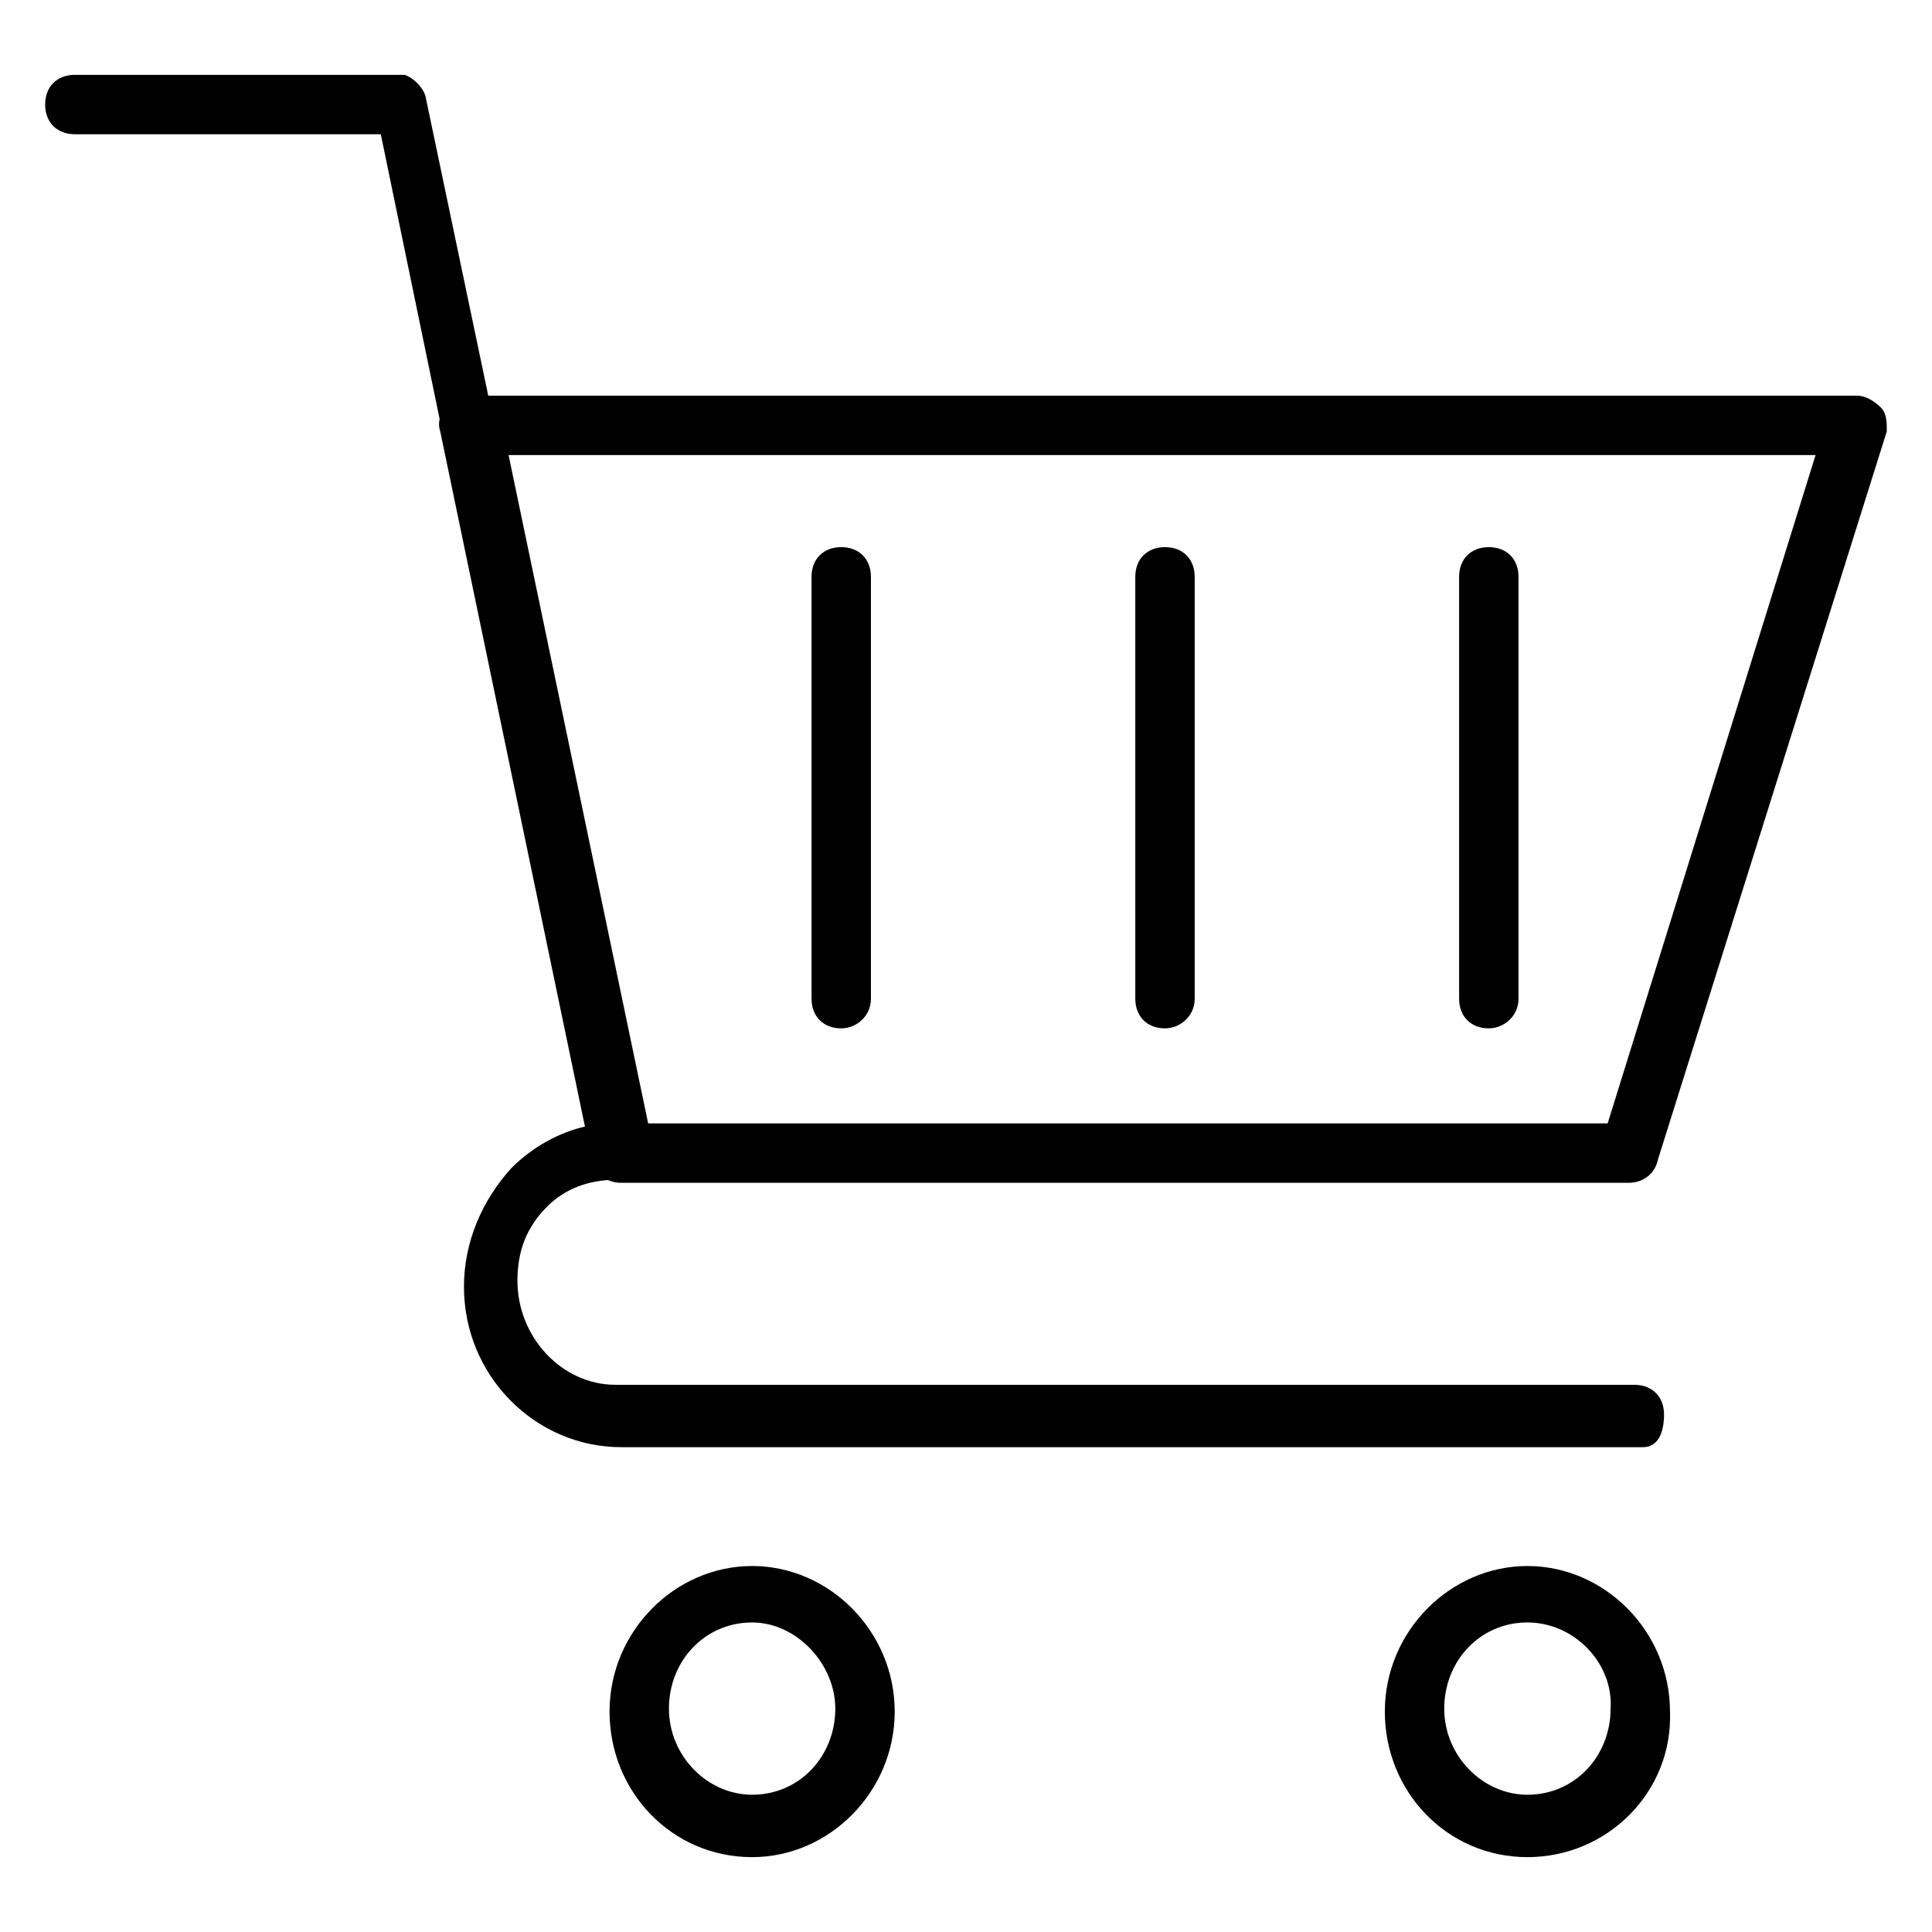 <?xml version="1.0" encoding="UTF-8"?>
<!-- Uploaded to: SVG Repo, www.svgrepo.com, Generator: SVG Repo Mixer Tools -->
<svg fill="#000000" width="800px" height="800px" version="1.1" viewBox="144 144 512 512" xmlns="http://www.w3.org/2000/svg">
 <g>
  <path d="m579.48 527.52h-270.8c-22.828 0-41.723-18.895-41.723-42.508 0-11.809 4.723-22.828 12.594-31.488 5.512-5.512 12.594-9.445 19.68-11.02l-54.316-262.93h-81.082c-4.723 0-7.871-3.148-7.871-7.871 0-4.723 3.148-7.871 7.871-7.871h87.379c2.363 0.789 4.723 3.148 5.512 5.512l58.254 277.88c0.789 3.938-1.574 8.66-6.297 9.445h-0.789-0.789c-7.086 0-13.383 2.363-18.105 7.086-5.512 5.512-7.871 11.809-7.871 19.68 0 14.957 11.809 27.551 25.977 27.551h270.01c4.723 0 7.871 3.148 7.871 7.871 0.004 4.723-1.57 8.656-5.508 8.656z"/>
  <path d="m575.54 457.46h-266.86c-3.938 0-7.086-2.363-7.871-6.297l-40.148-192.86c-0.789-2.363 0-4.723 1.574-6.297 1.574-1.574 3.938-3.148 6.297-3.148l367.62-0.004c2.363 0 4.723 1.574 6.297 3.148 1.574 1.574 1.574 3.938 1.574 6.297l-60.613 192.86c-0.789 3.938-3.938 6.301-7.875 6.301zm-259.77-15.746h254.27l55.105-177.12-346.37 0.004z"/>
  <path d="m343.32 636.16c-21.254 0-37.785-17.32-37.785-38.574 0-21.254 17.32-38.574 37.785-38.574 20.469 0 37.785 17.32 37.785 38.574 0 21.254-17.316 38.574-37.785 38.574zm0-62.191c-12.594 0-22.043 10.234-22.043 22.828s10.234 22.828 22.043 22.828c12.594 0 22.043-10.234 22.043-22.828 0-11.805-10.234-22.828-22.043-22.828z"/>
  <path d="m548.78 636.16c-21.254 0-37.785-17.32-37.785-38.574 0-21.254 17.32-38.574 37.785-38.574 20.469 0 37.785 17.32 37.785 38.574 0.785 21.254-16.531 38.574-37.785 38.574zm0-62.191c-12.594 0-22.043 10.234-22.043 22.828s10.234 22.828 22.043 22.828c12.594 0 22.043-10.234 22.043-22.828 0.785-11.805-9.449-22.828-22.043-22.828z"/>
  <path d="m452.74 416.53c-4.723 0-7.871-3.148-7.871-7.871l-0.004-111.79c0-4.723 3.148-7.871 7.871-7.871 4.723 0 7.871 3.148 7.871 7.871v111.78c0.004 4.727-3.934 7.875-7.867 7.875z"/>
  <path d="m538.55 416.53c-4.723 0-7.871-3.148-7.871-7.871v-111.79c0-4.723 3.148-7.871 7.871-7.871s7.871 3.148 7.871 7.871v111.78c0 4.727-3.938 7.875-7.871 7.875z"/>
  <path d="m366.94 416.53c-4.723 0-7.871-3.148-7.871-7.871l-0.004-111.79c0-4.723 3.148-7.871 7.871-7.871s7.871 3.148 7.871 7.871v111.78c0.004 4.727-3.934 7.875-7.867 7.875z"/>
 </g>
</svg>